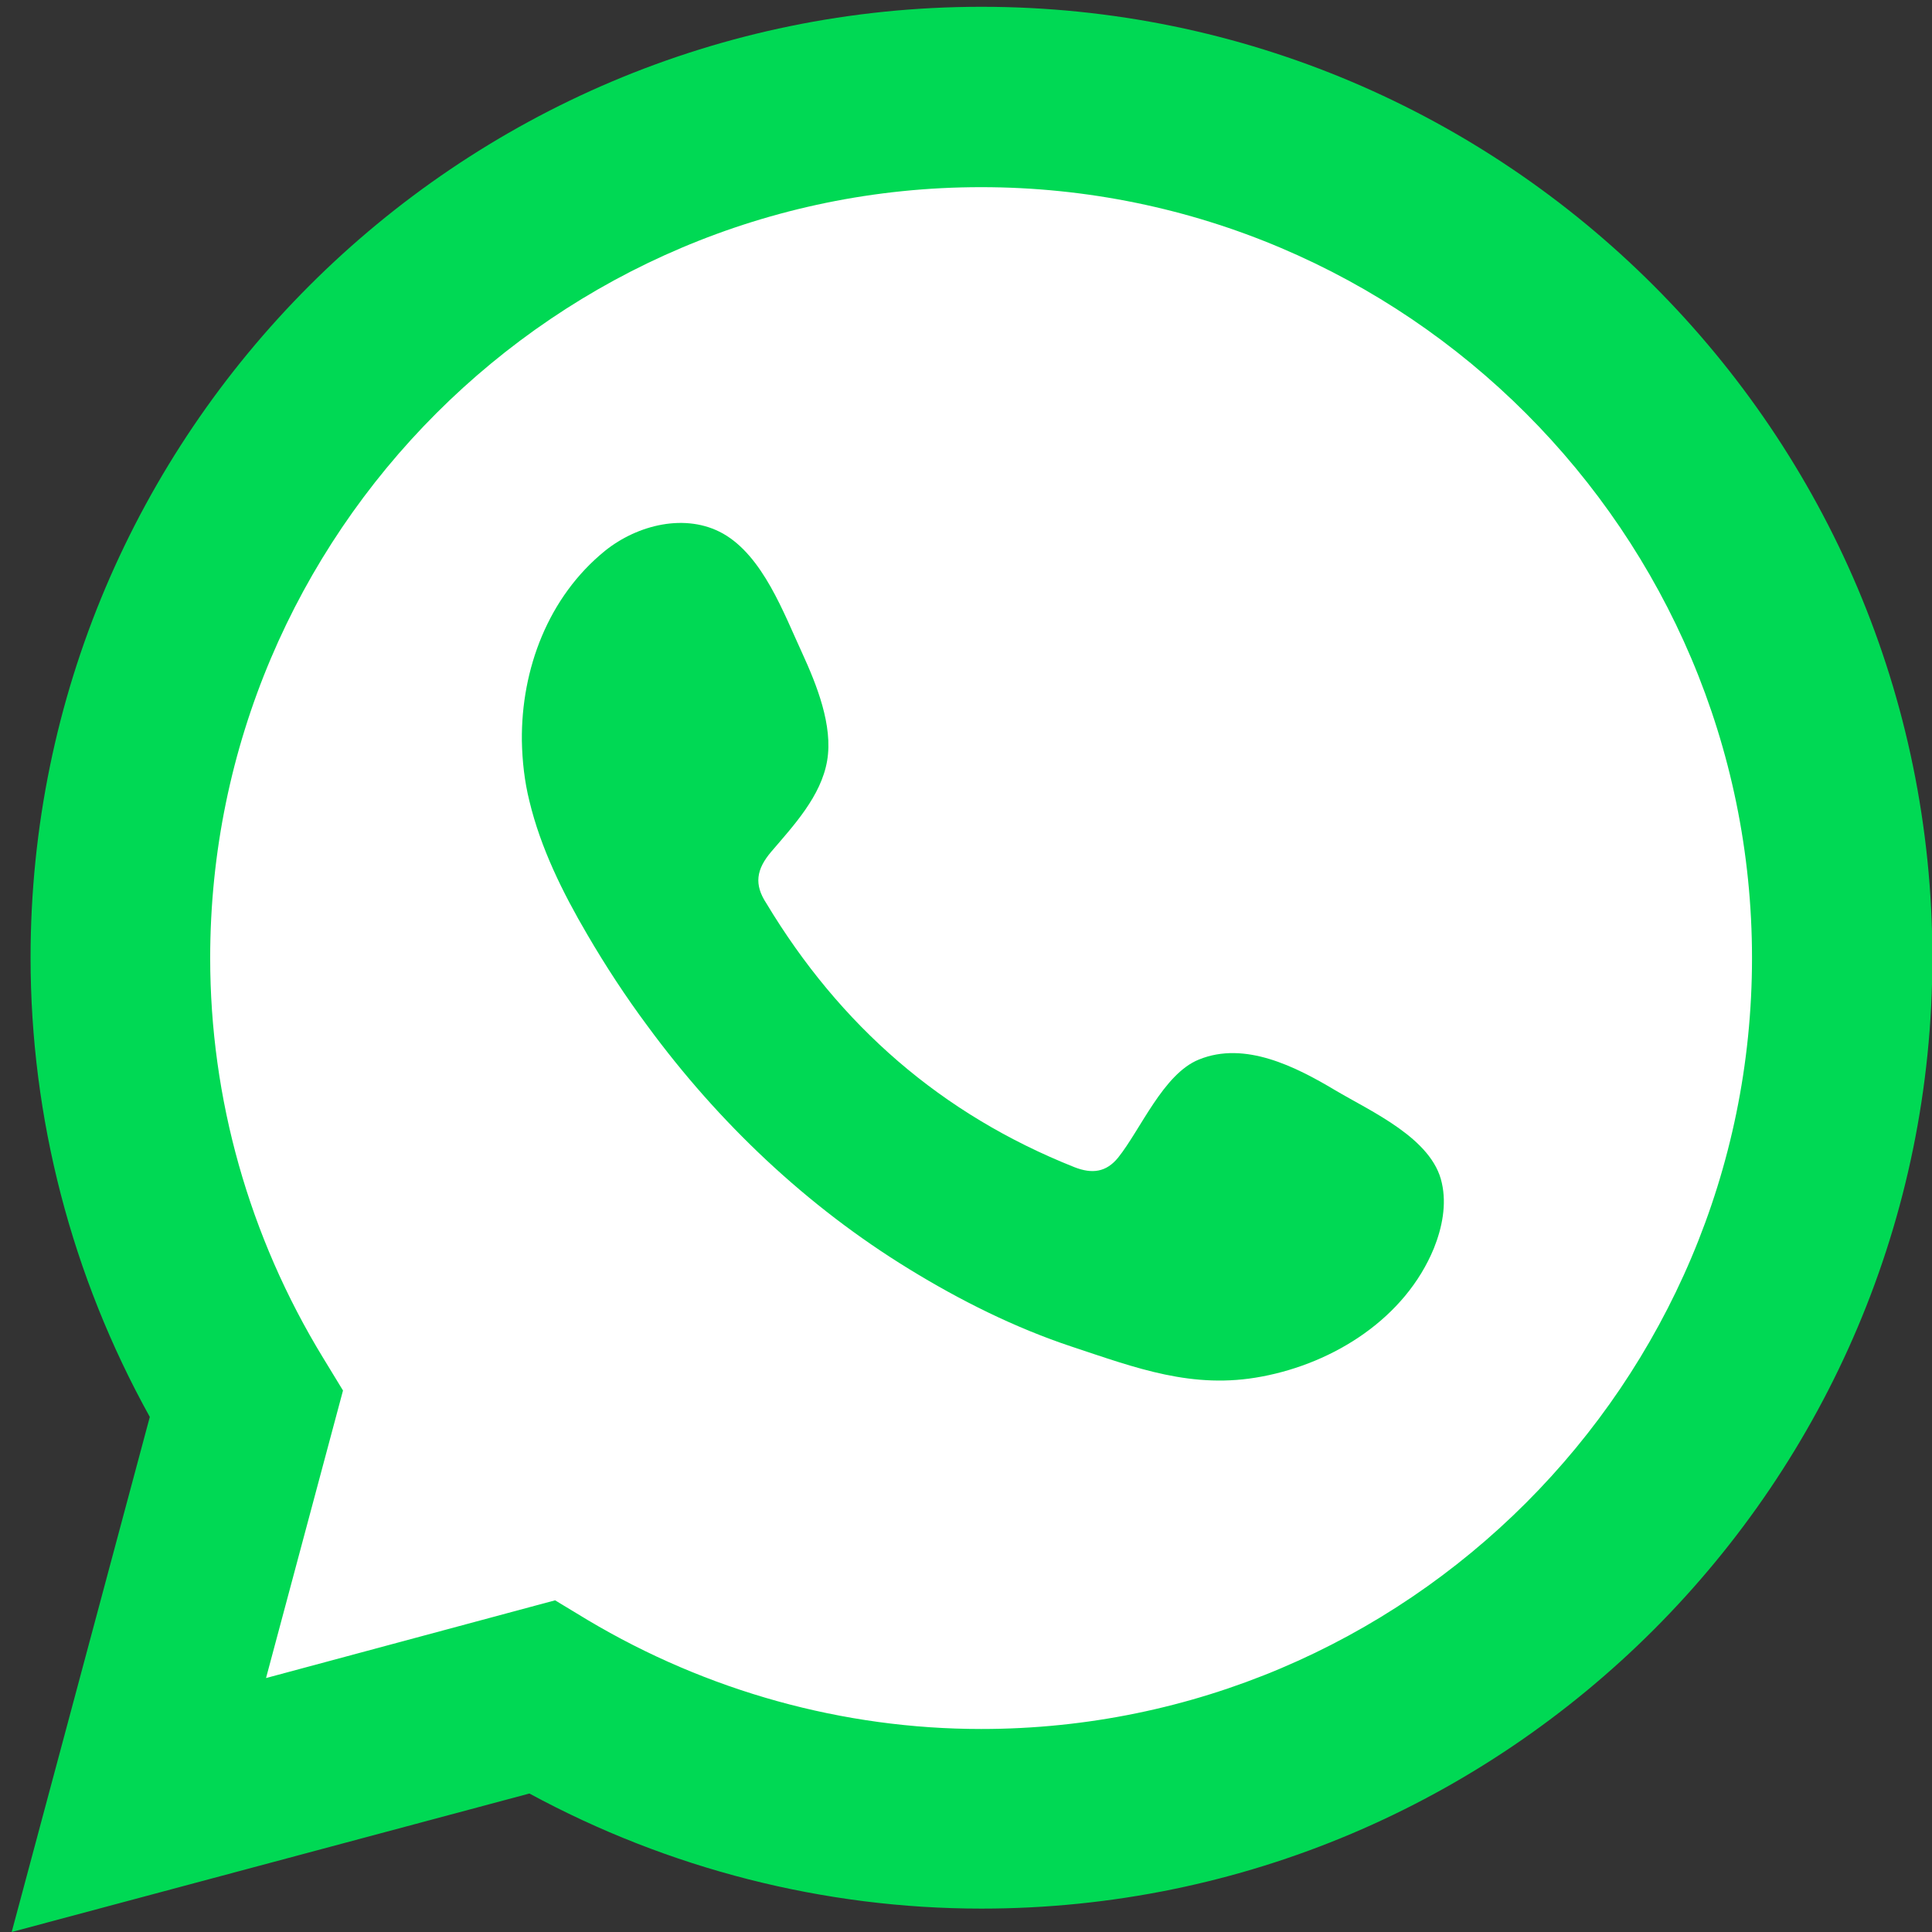 <?xml version="1.0" encoding="UTF-8"?>
<svg id="Layer_1" xmlns="http://www.w3.org/2000/svg" version="1.1" viewBox="0 0 512 512">
  <rect x="0" y="0" width="512" height="512" fill="#333333" stroke="none"/>
  <!-- Generator: Adobe Illustrator 29.5.0, SVG Export Plug-In . SVG Version: 2.1.0 Build 137)  -->
  <defs>
    <style>
      .st0 {
        fill-rule: evenodd;
      }

      .st0, .st1 {
        fill: #00d954;
      }

      .st2 {
        fill: #fff;
      }
    </style>
  </defs>
  <g id="Laag_2">
    <circle class="st2" cx="256" cy="244.2" r="235.2"/>
    <rect class="st2" x="61" y="357" width="101" height="95"/>
  </g>
  <g id="Laag_3">
    <g>
      <path class="st1" d="M3.1,512l36.6-136.5c-20.7-37.3-31.6-79.2-31.6-121.7C8.1,114.9,121.1,1.8,260.1,1.8s252,113,252,252-113,252-252,252c-41.7,0-82.9-10.5-119.8-30.5L3.1,512ZM147.1,424.1l8.6,5.2c31.7,18.9,67.8,28.9,104.3,28.9,112.7,0,204.3-91.7,204.3-204.3S372.6,49.6,260,49.6,55.7,141.3,55.7,253.9c0,37.2,10.3,73.8,29.9,105.9l5.3,8.7-20.4,76.2,76.6-20.6Z"/>
      <path class="st0" d="M353.8,288.9c-10.4-6.2-23.9-13.1-36.1-8.1-9.4,3.8-15.4,18.5-21.4,26-3.1,3.8-6.8,4.4-11.6,2.5-35.2-14-62.1-37.5-81.6-69.9-3.3-5-2.7-9,1.3-13.7,5.9-6.9,13.2-14.7,14.8-24.1,1.6-9.3-2.8-20.2-6.6-28.5-4.9-10.6-10.4-25.7-21-31.7-9.8-5.5-22.6-2.4-31.3,4.6-15,12.2-22.2,31.3-22,50.3.1,5.4.7,10.8,2,16,3,12.5,8.8,24.2,15.3,35.3,4.9,8.4,10.2,16.5,16,24.3,18.8,25.6,42.2,47.8,69.3,64.4,13.5,8.3,28.1,15.6,43.2,20.6,16.9,5.6,32,11.4,50.3,7.9,19.2-3.6,38-15.5,45.6-34,2.2-5.5,3.4-11.6,2.1-17.3-2.5-11.8-18.7-18.9-28.3-24.6Z"/>
    </g>
  </g>
</svg>